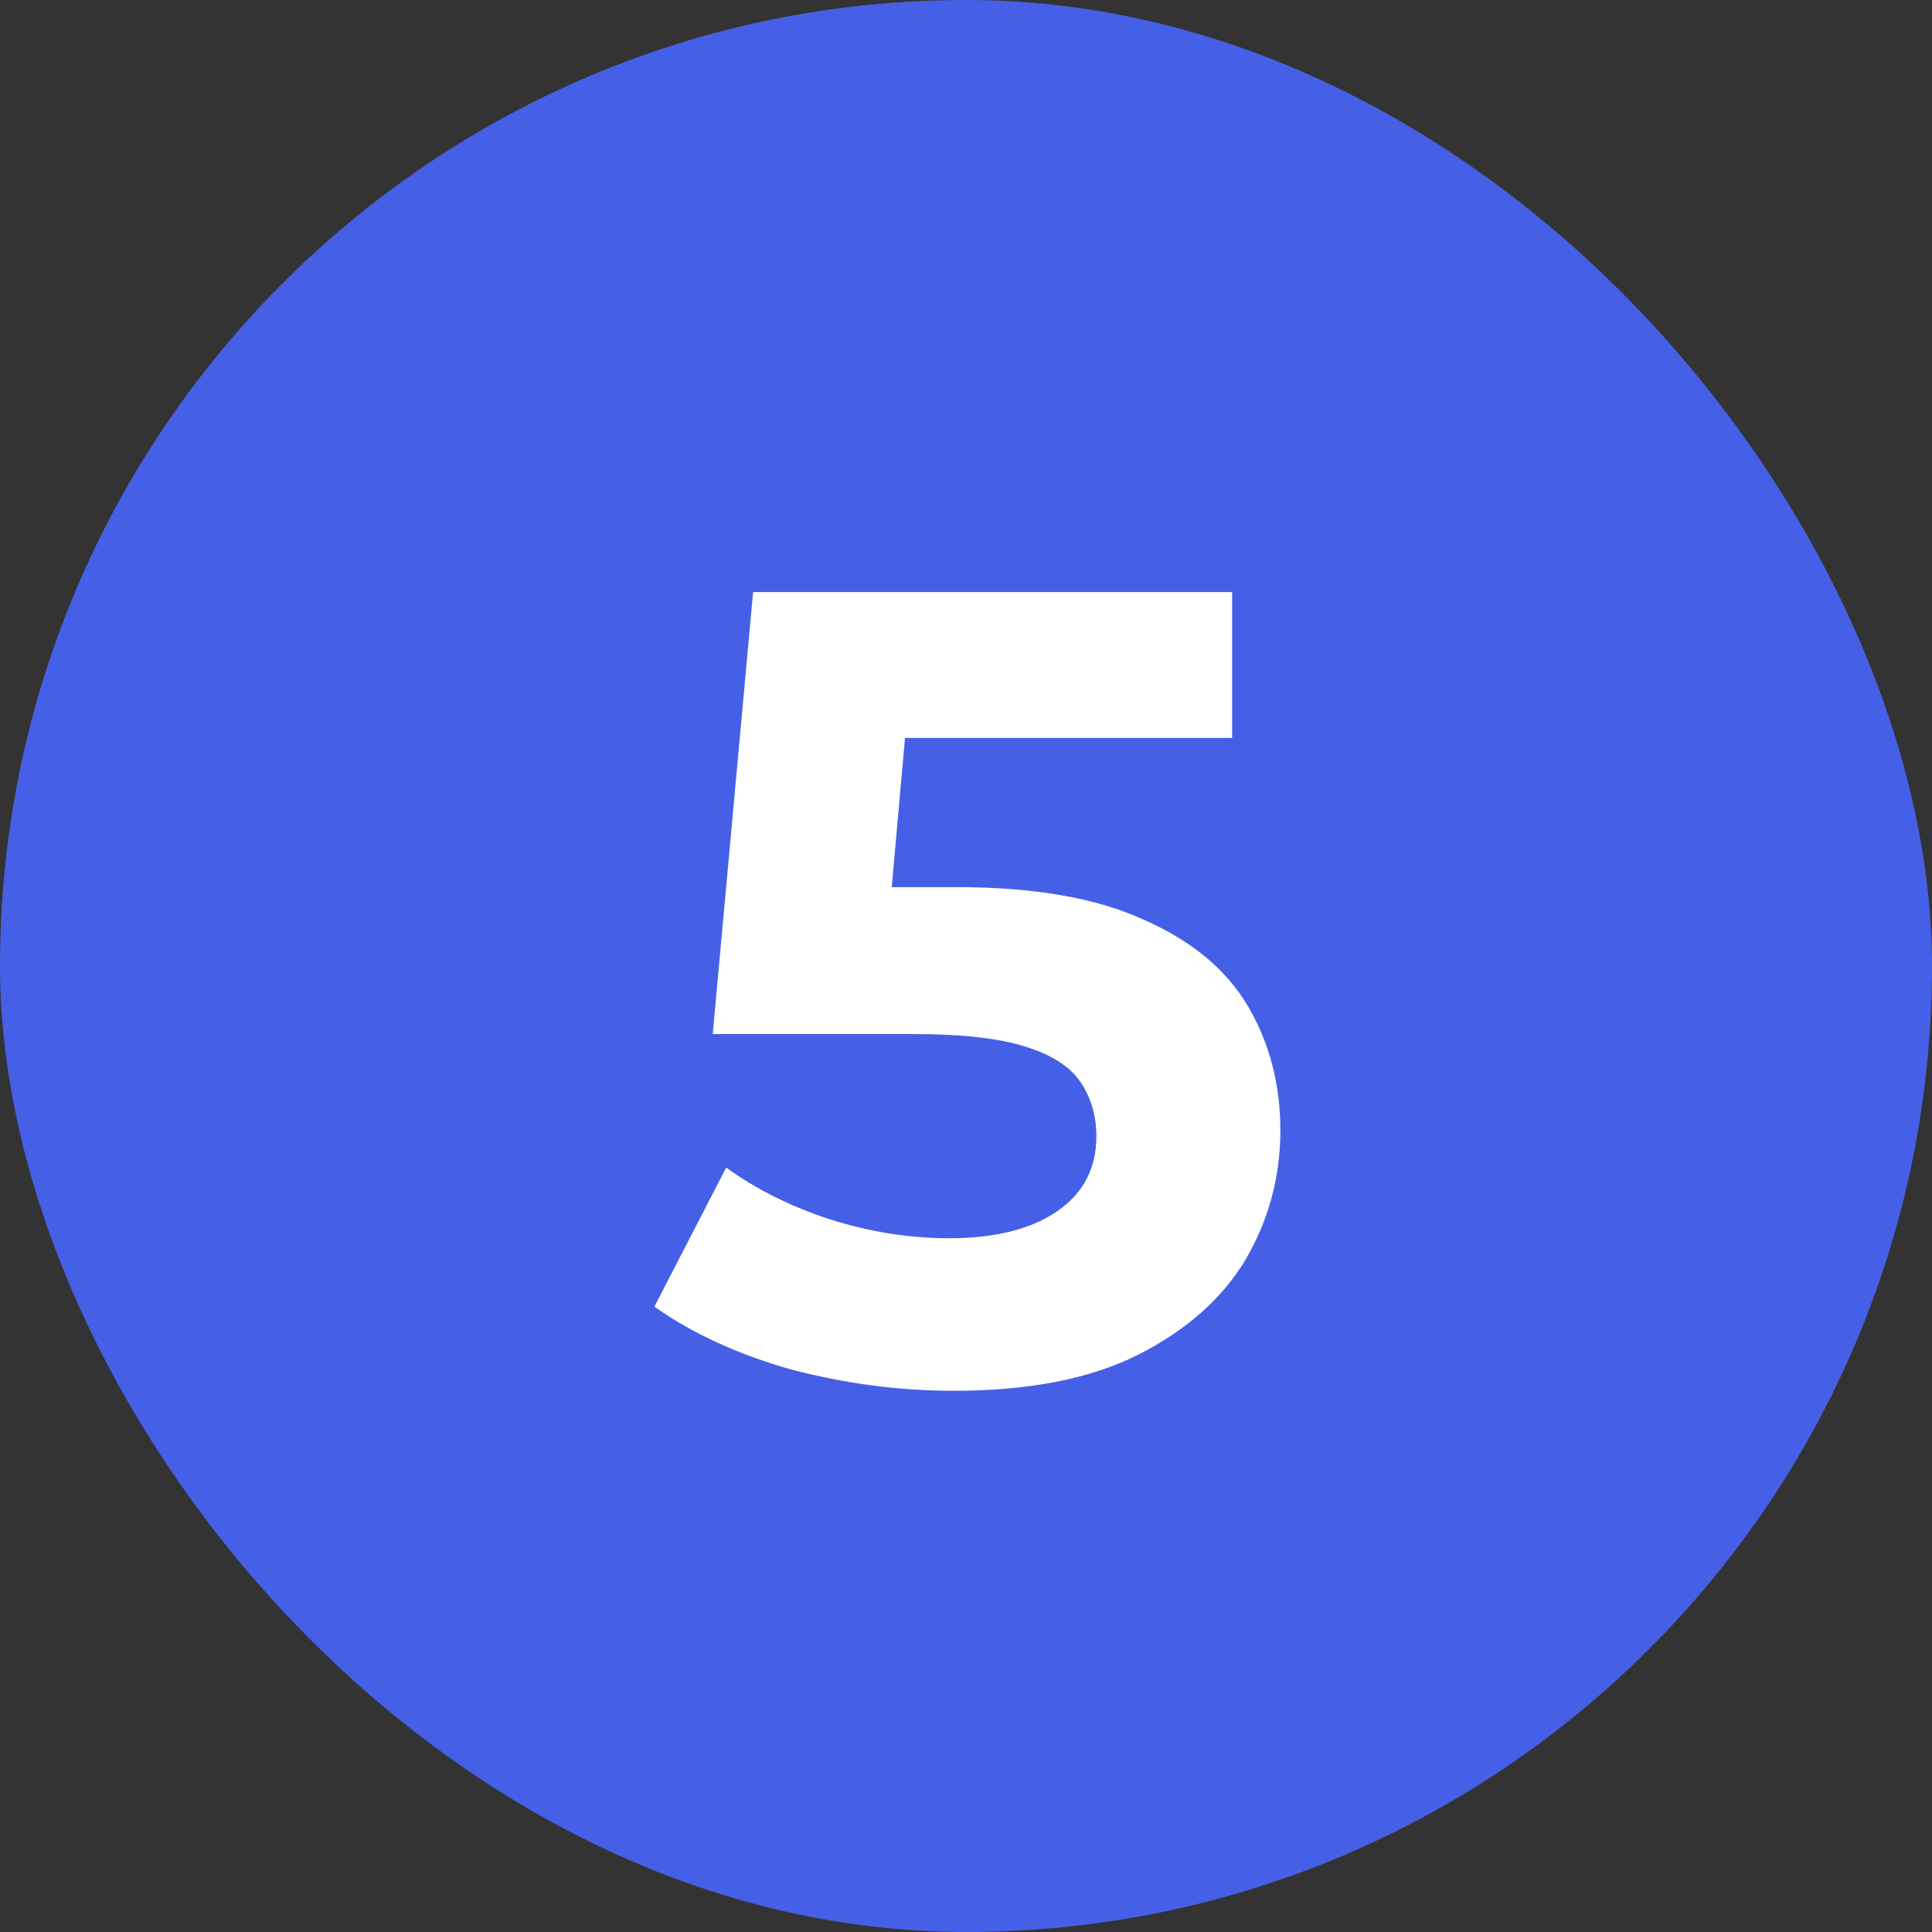 <svg width="62" height="62" viewBox="0 0 62 62" fill="none" xmlns="http://www.w3.org/2000/svg">
<rect x="0" y="0" width="62" height="62" fill="#333333" stroke="none"/>
<rect width="62" height="62" rx="31" fill="#4560E7"/>
<path d="M30.612 44.632C28.86 44.632 27.12 44.404 25.392 43.948C23.688 43.468 22.224 42.796 21 41.932L23.304 37.468C24.264 38.164 25.368 38.716 26.616 39.124C27.888 39.532 29.172 39.736 30.468 39.736C31.932 39.736 33.084 39.448 33.924 38.872C34.764 38.296 35.184 37.492 35.184 36.46C35.184 35.812 35.016 35.236 34.68 34.732C34.344 34.228 33.744 33.844 32.88 33.58C32.04 33.316 30.852 33.184 29.316 33.184H22.872L24.168 19H39.54V23.68H26.256L29.28 21.016L28.38 31.132L25.356 28.468H30.684C33.18 28.468 35.184 28.816 36.696 29.512C38.232 30.184 39.348 31.108 40.044 32.284C40.74 33.46 41.088 34.792 41.088 36.28C41.088 37.768 40.716 39.148 39.972 40.42C39.228 41.668 38.076 42.688 36.516 43.48C34.98 44.248 33.012 44.632 30.612 44.632Z" fill="white"/>
</svg>
